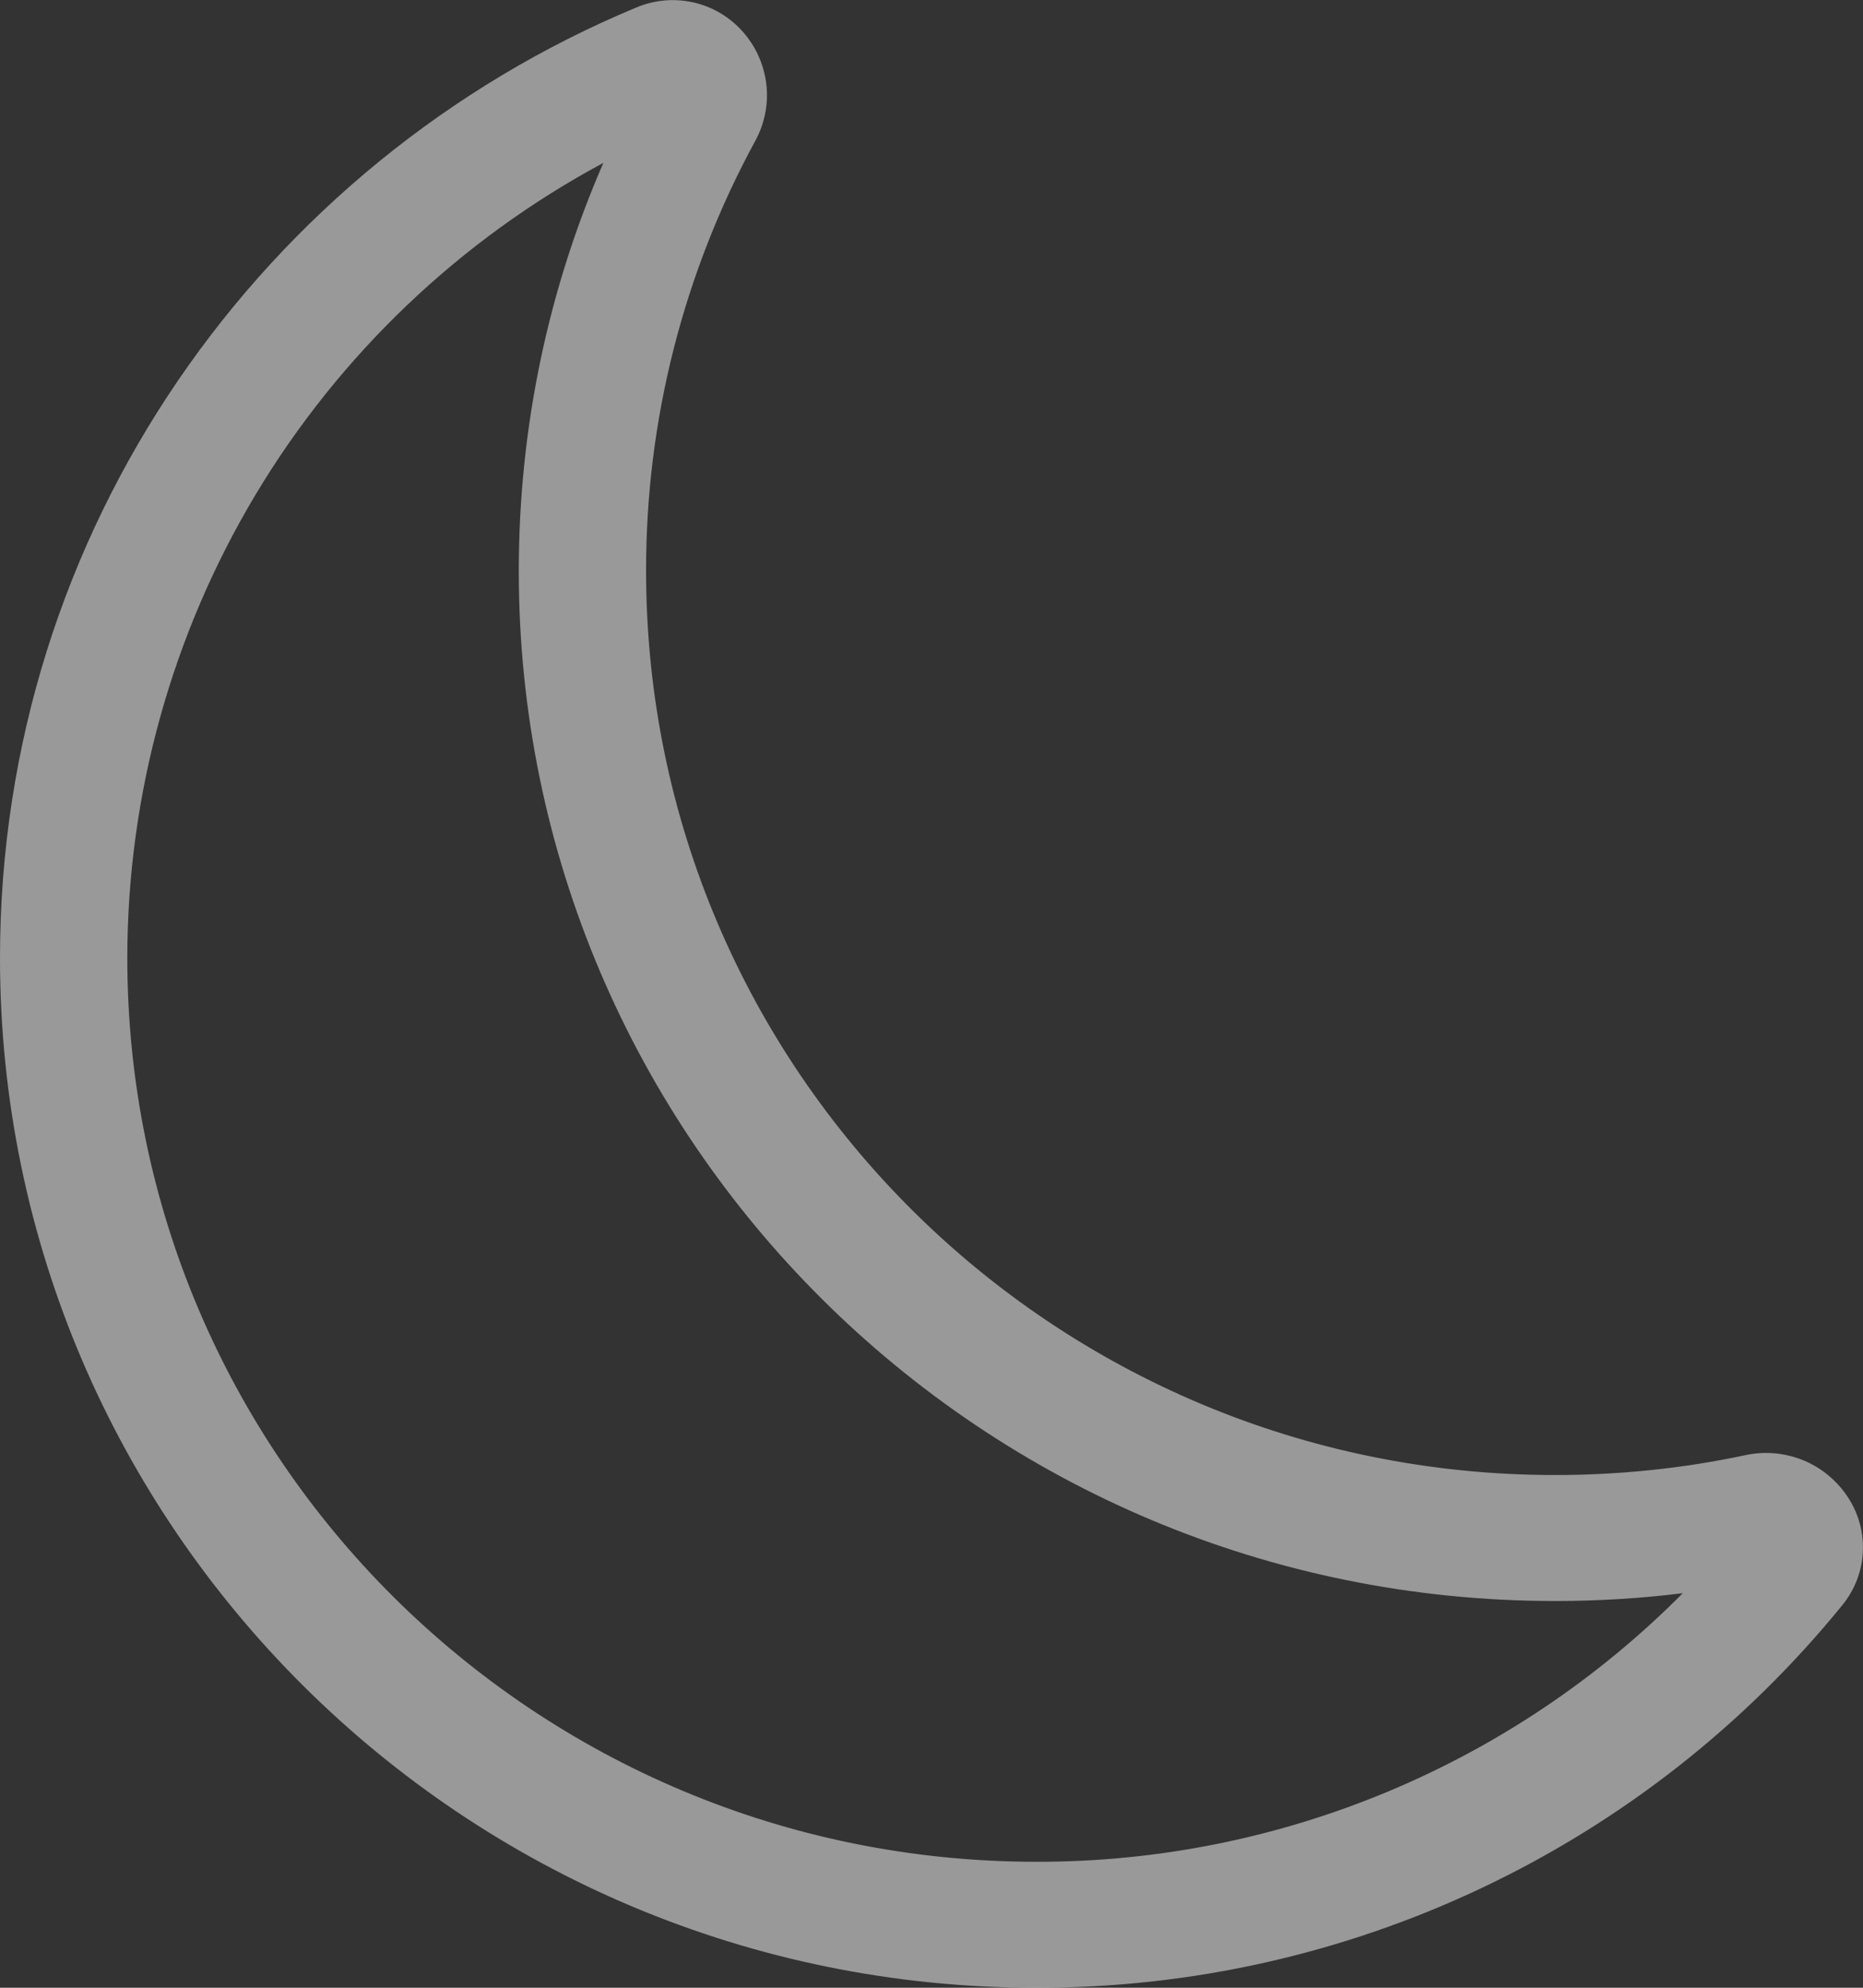 <svg width="15" height="16" viewBox="0 0 15 16" fill="none" xmlns="http://www.w3.org/2000/svg">
<rect x="0" y="0" width="15" height="16" fill="#333333" stroke="none"/>
<path d="M6 0.278C6.098 0.397 6.157 0.542 6.172 0.695C6.186 0.848 6.154 1.001 6.08 1.136C5.502 2.198 5.2 3.387 5.202 4.596C5.202 8.617 8.48 11.873 12.52 11.873C13.047 11.873 13.56 11.818 14.053 11.713C14.204 11.68 14.361 11.693 14.506 11.749C14.65 11.805 14.774 11.903 14.863 12.029C14.957 12.161 15.005 12.319 14.999 12.481C14.994 12.642 14.935 12.797 14.832 12.922C14.048 13.886 13.058 14.662 11.936 15.194C10.813 15.727 9.586 16.002 8.344 16C3.734 16 0 12.286 0 7.71C0 4.266 2.114 1.312 5.124 0.06C5.274 -0.003 5.44 -0.016 5.598 0.023C5.756 0.062 5.897 0.152 6 0.278ZM4.858 1.311C3.701 1.932 2.733 2.855 2.058 3.981C1.383 5.108 1.026 6.397 1.025 7.71C1.025 11.73 4.304 14.986 8.344 14.986C9.311 14.988 10.27 14.797 11.163 14.426C12.056 14.055 12.867 13.511 13.549 12.824C13.212 12.866 12.869 12.887 12.52 12.887C7.91 12.887 4.177 9.173 4.177 4.597C4.177 3.43 4.419 2.319 4.858 1.311Z" fill="white" fill-opacity="0.5"/>
</svg>
